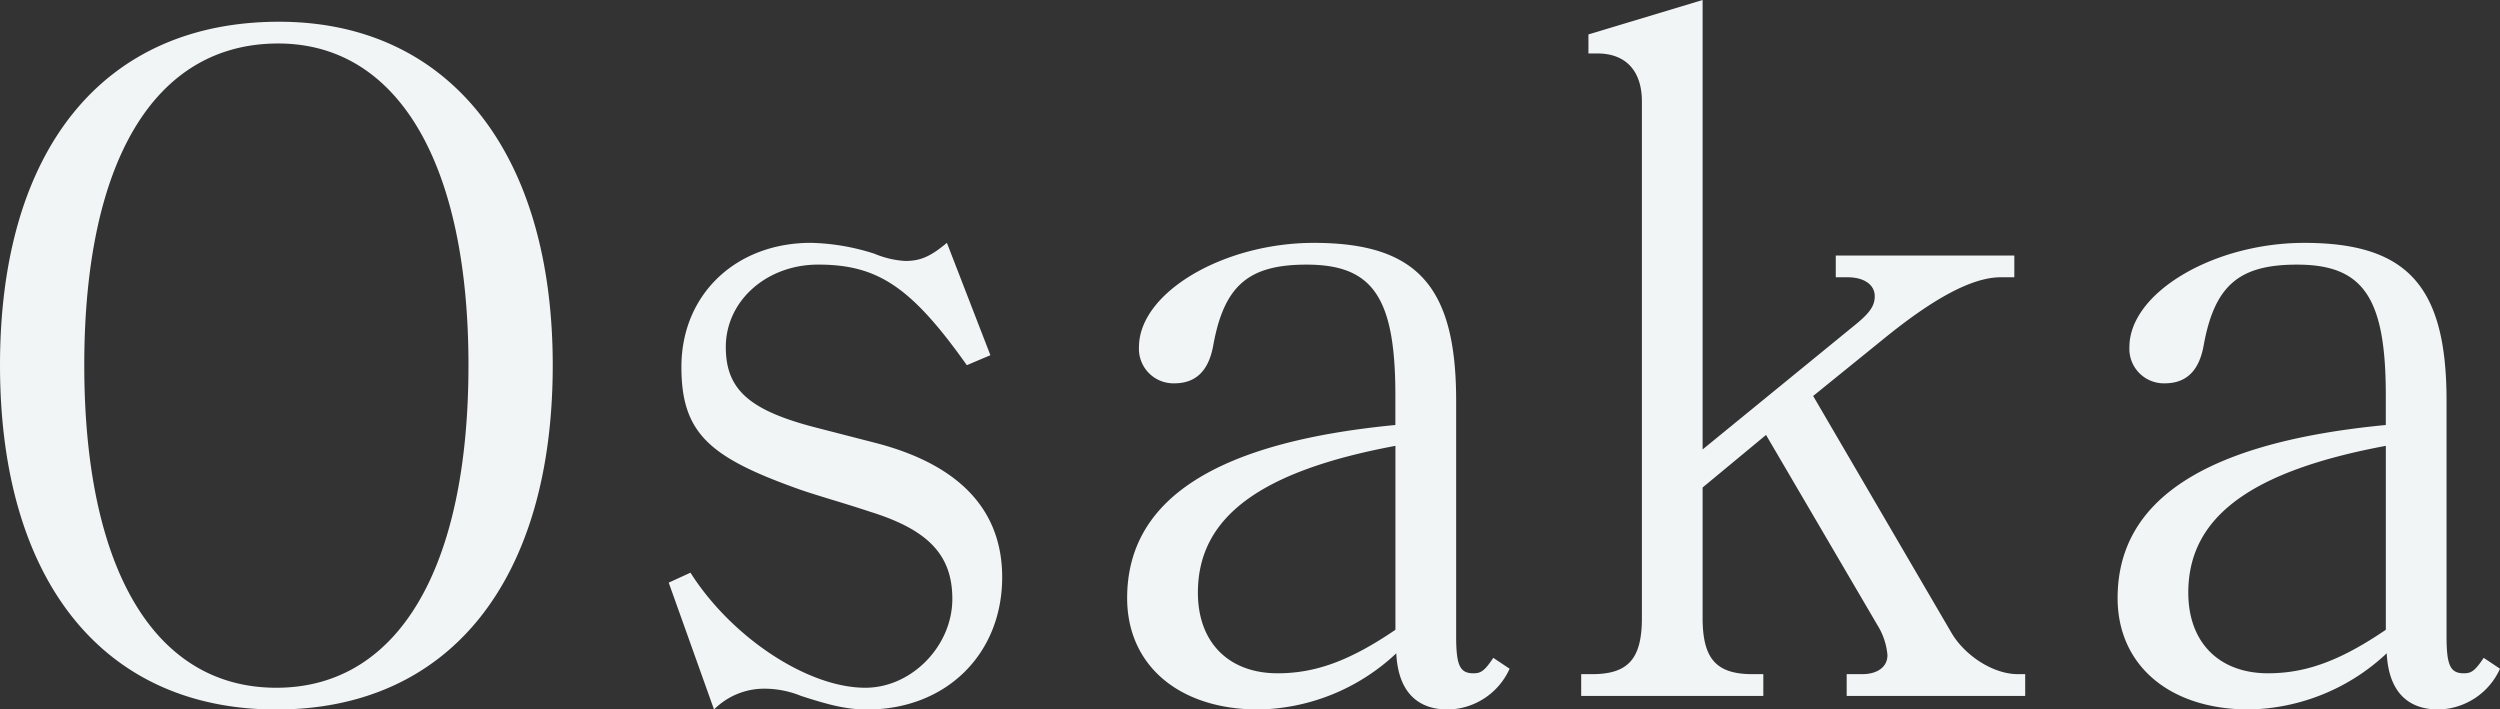 <svg xmlns="http://www.w3.org/2000/svg" width="372.465" height="105.705" viewBox="0 0 372.465 105.705">
  <rect x="0" y="0" width="372.465" height="105.705" fill="#333333" stroke="none"/>
  <path id="パス_7066" data-name="パス 7066" d="M-296.325-49.275c0-31.725-15.525-51.165-40.77-51.165-26.19,0-41.58,19.035-41.58,51.165s15.39,51.3,41.175,51.3S-296.325-17.145-296.325-49.275Zm-12.555,0c0,30.375-10.53,48.06-28.62,48.06s-28.62-17.55-28.62-48.06S-355.59-97.2-337.23-97.2C-319.41-97.2-308.88-79.38-308.88-49.275Zm79.515,31.59c0-9.99-6.345-16.74-18.765-19.98l-8.91-2.295c-9.99-2.565-13.5-5.67-13.5-12.015,0-6.885,6.075-12.285,13.77-12.285,8.91,0,13.9,3.375,22.14,14.985l3.51-1.485L-237.6-67.5c-2.43,2.025-3.915,2.7-6.21,2.7a13.944,13.944,0,0,1-4.59-1.08,33.068,33.068,0,0,0-9.45-1.62c-11.205,0-19.305,7.695-19.305,18.495,0,9.99,4.32,13.5,17.55,18.225,2.7.945,6.615,2.025,10.665,3.375,8.64,2.7,12.15,6.48,12.15,12.96,0,7.02-6.075,13.23-12.96,13.23-8.64,0-19.98-7.56-26.055-17.145l-3.24,1.485,6.75,18.9a10.54,10.54,0,0,1,7.425-3.1A14.452,14.452,0,0,1-259.335,0c4.185,1.35,6.75,2.025,9.855,2.025C-237.735,2.025-229.365-6.21-229.365-17.685Zm75.6,13.635-2.43-1.62c-1.35,2.025-1.89,2.3-2.97,2.3-2.025,0-2.565-1.215-2.565-5.535v-35.1c0-17.01-5.805-23.49-21.2-23.49-13.5,0-26.055,7.425-26.055,15.525a5.141,5.141,0,0,0,5.265,5.4c3.24,0,5.13-1.89,5.805-5.67,1.62-8.91,5.265-12.015,13.9-12.015,9.855,0,13.23,4.86,13.23,19.44v4.455c-26.73,2.565-39.96,11.07-39.96,25.785,0,9.99,7.695,16.6,19.575,16.6a30.719,30.719,0,0,0,20.52-8.37c.27,5.535,2.97,8.37,7.695,8.37A10.255,10.255,0,0,0-153.765-4.05Zm-17.01-5.8c-6.75,4.59-11.88,6.48-17.55,6.48-7.29,0-11.88-4.59-11.88-12.015,0-11.2,9.18-18.09,29.43-21.87ZM-76.95,0V-3.24h-1.08c-3.645,0-7.83-2.7-9.855-6.075l-20.655-35.37,10.665-8.64c7.155-5.8,12.96-9.045,17.28-9.045h2.025v-3.24h-26.6v3.24h1.755c2.43,0,4.05,1.08,4.05,2.835,0,1.35-.675,2.43-2.835,4.185L-125.01-36.72v-66.96l-17.01,5.13v2.835h1.35c4.185,0,6.615,2.565,6.615,7.155v76.95c0,6.075-2.025,8.37-7.425,8.37h-1.62V0h27.135V-3.24h-1.62c-5.4,0-7.425-2.3-7.425-8.37V-31.05l9.45-7.83,16.605,28.35A10.1,10.1,0,0,1-97.47-6.075c0,1.755-1.485,2.835-3.78,2.835h-2.295V0ZM-6.21-4.05-8.64-5.67c-1.35,2.025-1.89,2.3-2.97,2.3-2.025,0-2.565-1.215-2.565-5.535v-35.1c0-17.01-5.805-23.49-21.195-23.49-13.5,0-26.055,7.425-26.055,15.525a5.141,5.141,0,0,0,5.265,5.4c3.24,0,5.13-1.89,5.805-5.67,1.62-8.91,5.265-12.015,13.9-12.015,9.855,0,13.23,4.86,13.23,19.44v4.455C-49.95-37.8-63.18-29.295-63.18-14.58c0,9.99,7.7,16.6,19.575,16.6a30.719,30.719,0,0,0,20.52-8.37c.27,5.535,2.97,8.37,7.695,8.37A10.255,10.255,0,0,0-6.21-4.05Zm-17.01-5.8c-6.75,4.59-11.88,6.48-17.55,6.48-7.29,0-11.88-4.59-11.88-12.015,0-11.2,9.18-18.09,29.43-21.87Z" transform="translate(378.675 103.68)" fill="#f1f5f6"/>
</svg>

